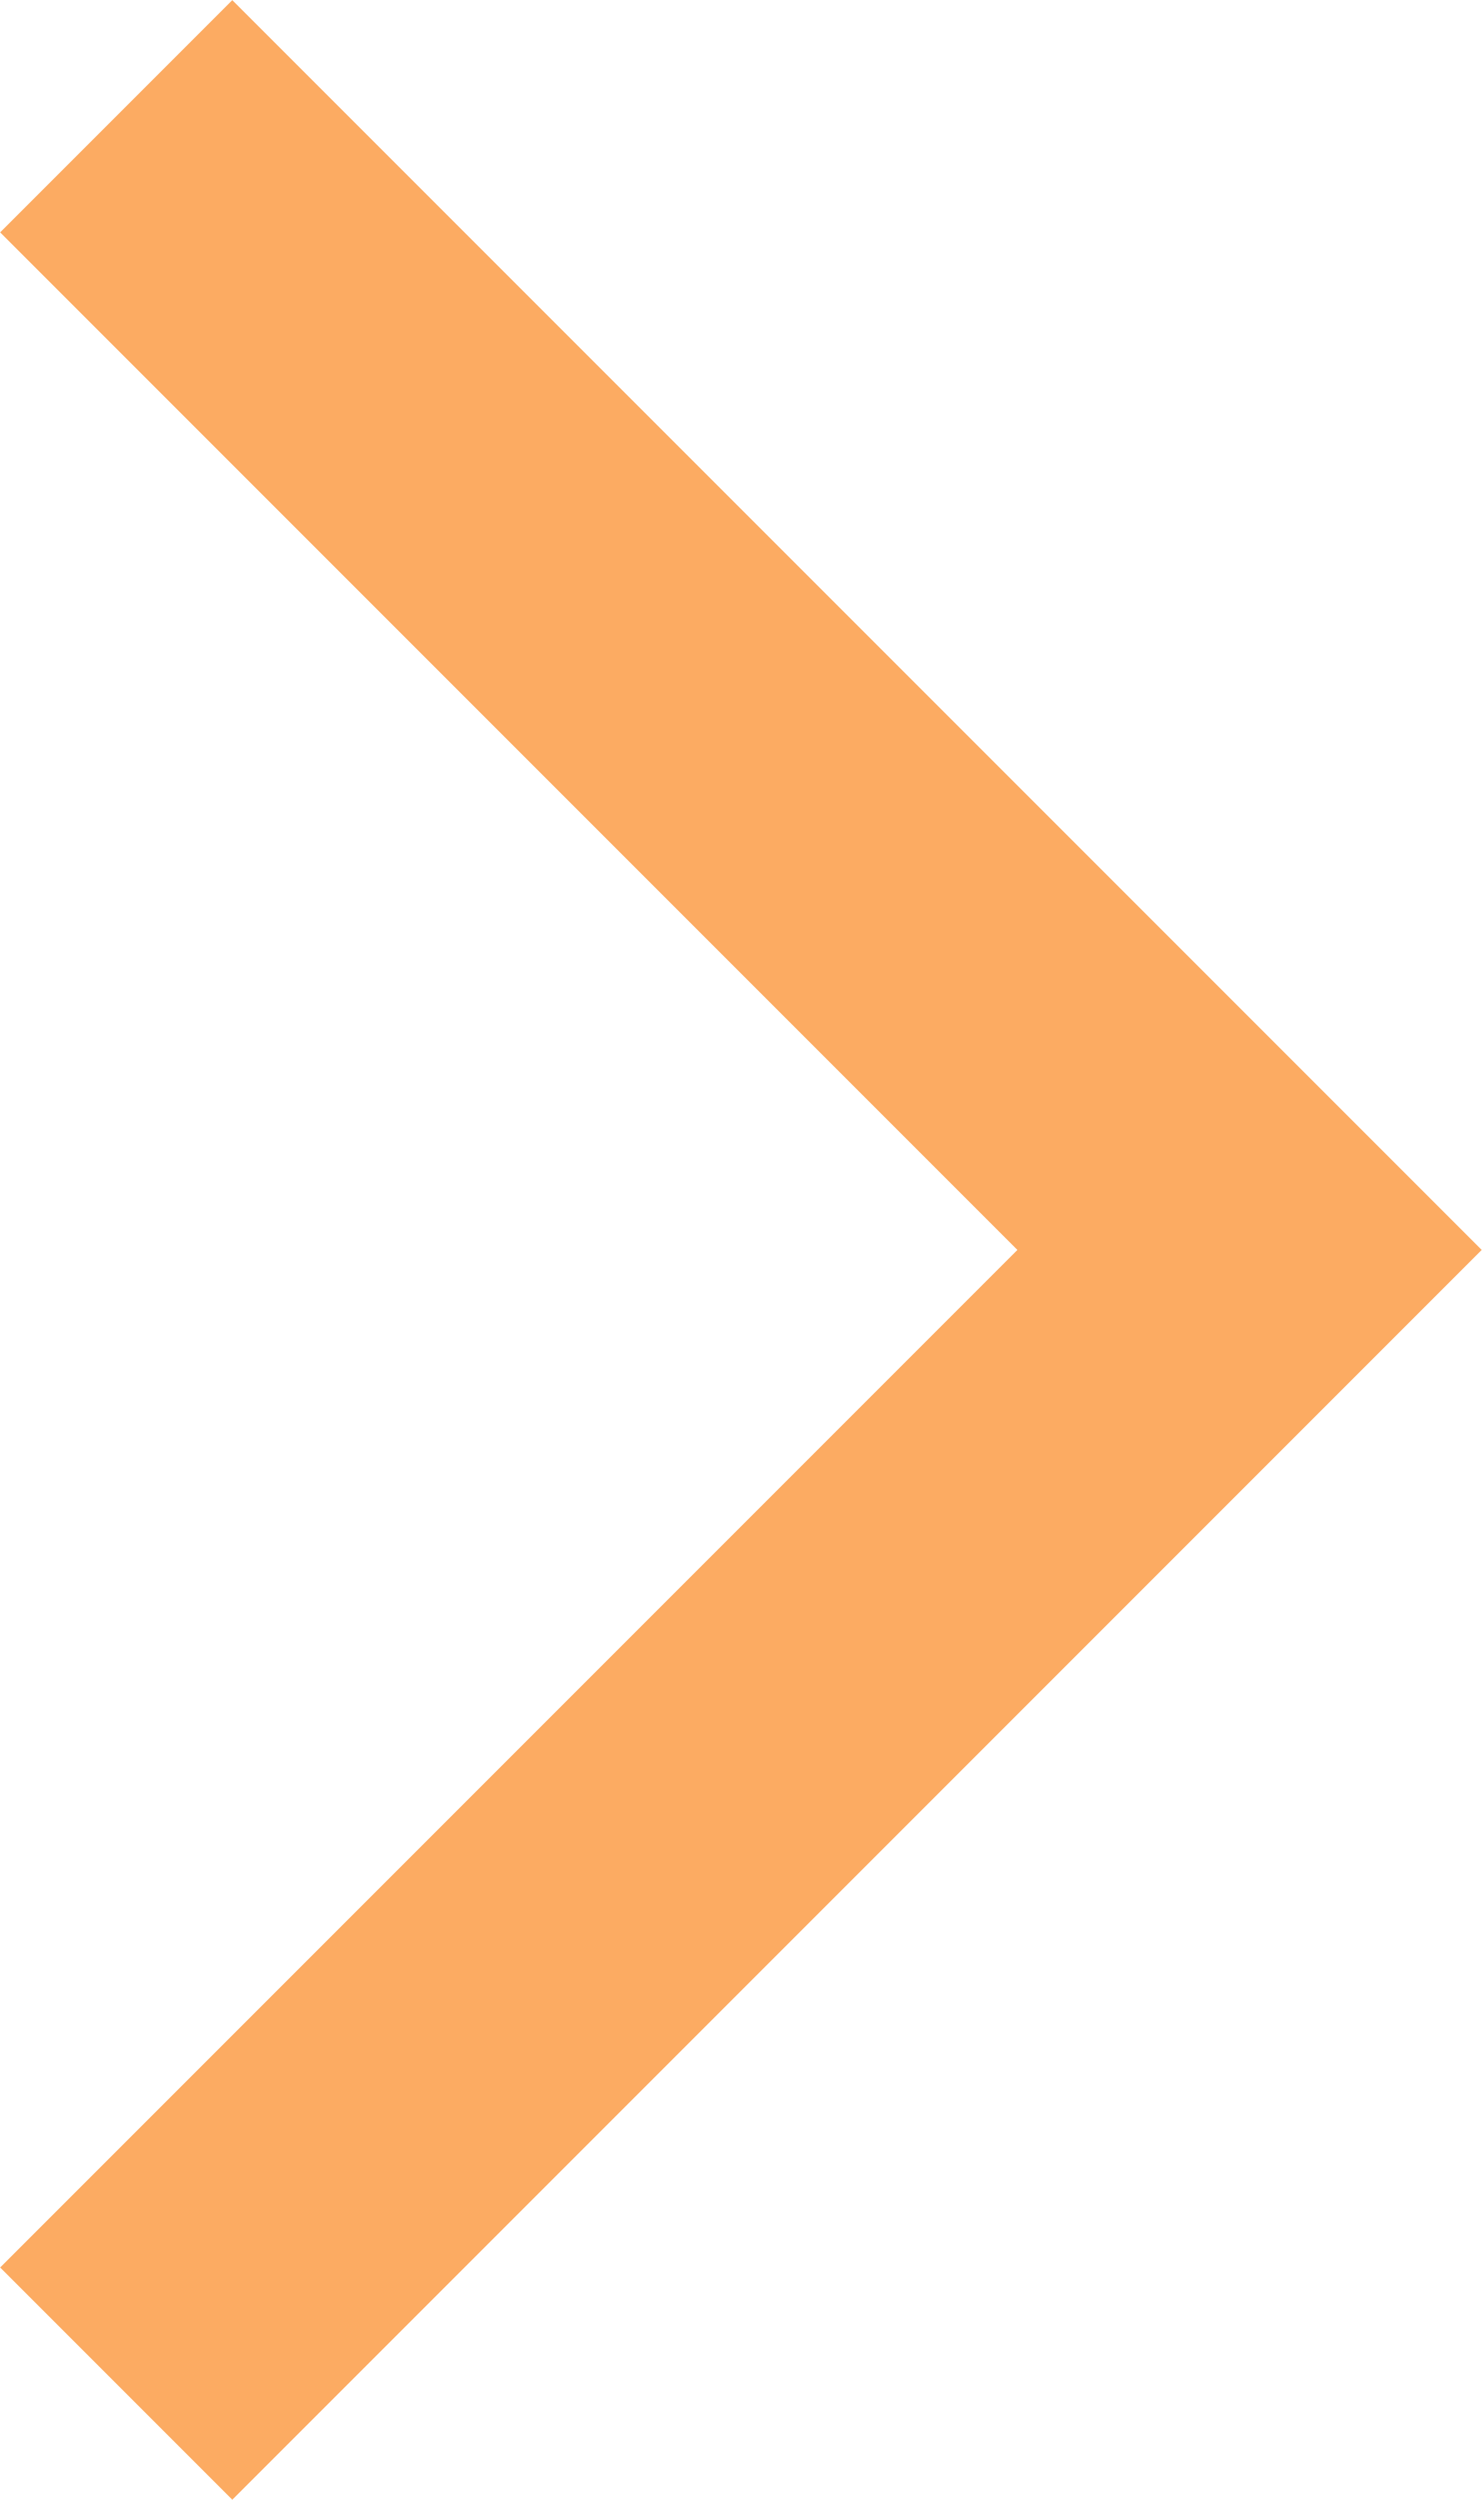 <svg xmlns="http://www.w3.org/2000/svg" width="22.57" height="38.06" viewBox="0 0 22.57 38.06"><defs><style>.a{fill:none;stroke:#fcab62;stroke-miterlimit:10;stroke-width:5px;}</style></defs><polyline class="a" points="1.77 1.77 19.03 19.03 1.77 36.29"/></svg>
